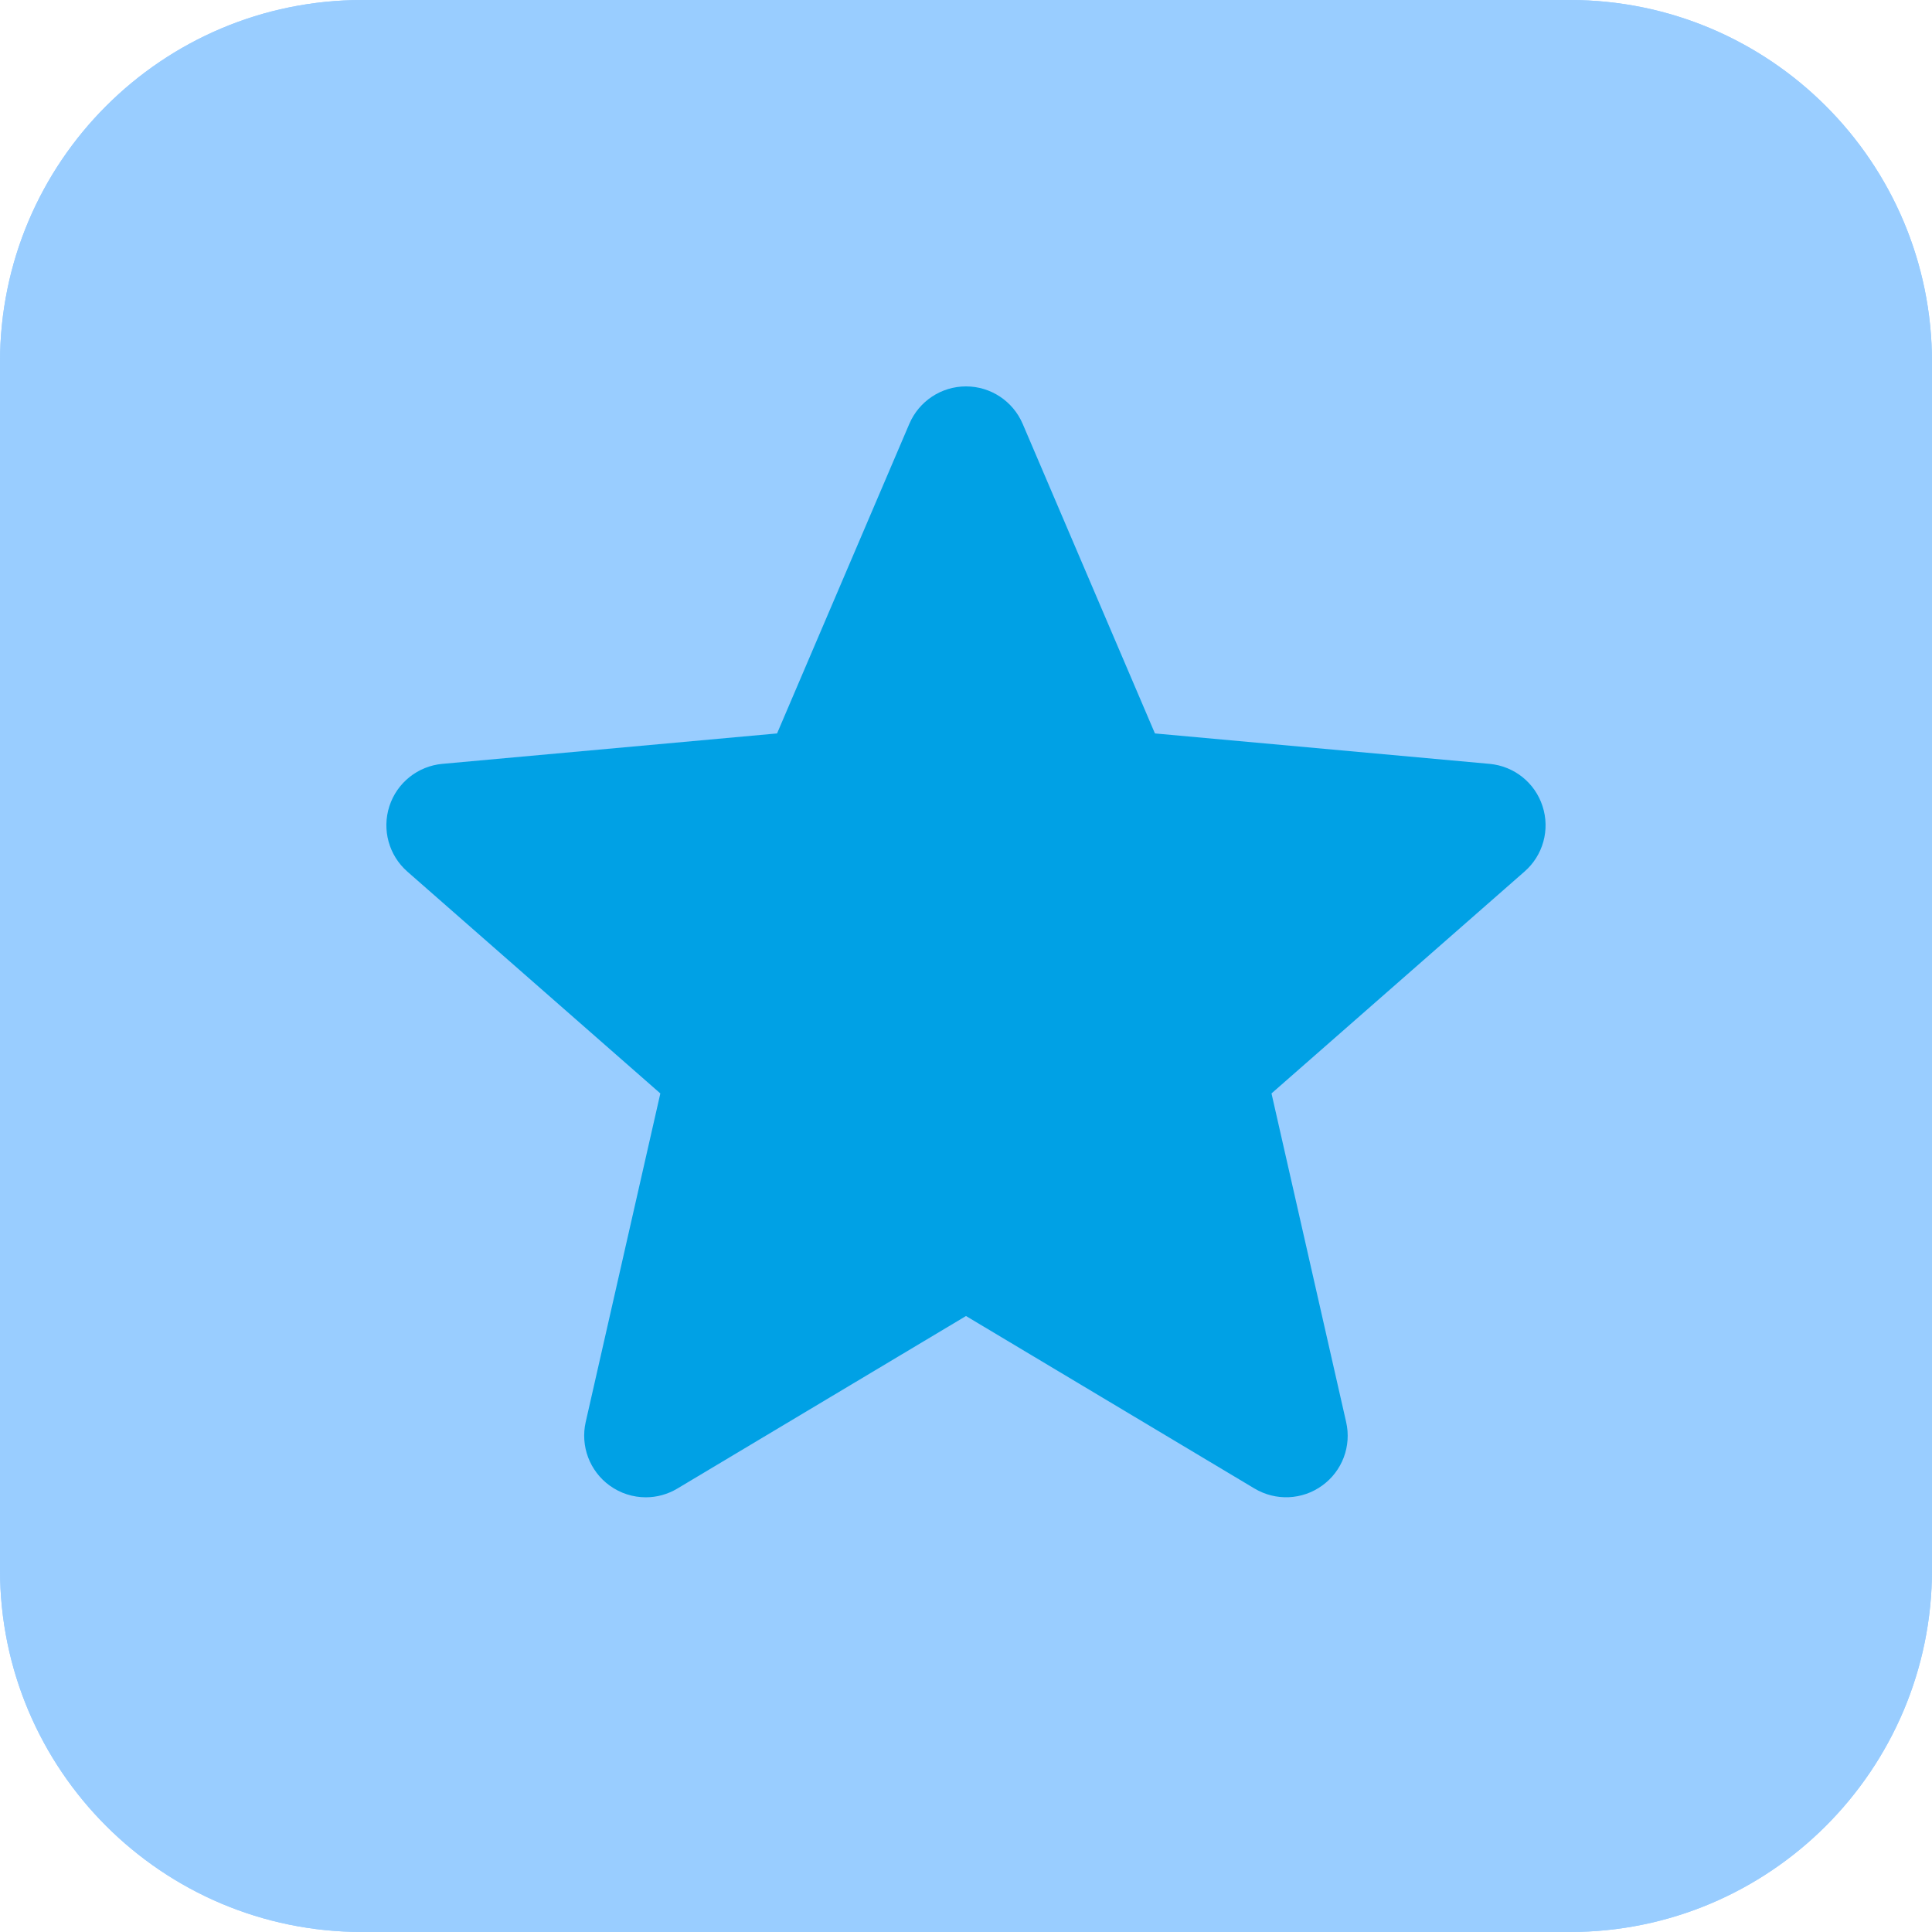 <svg width="24" height="24" viewBox="0 0 24 24" fill="none" xmlns="http://www.w3.org/2000/svg">
<path d="M19.5 24H4.5C2.014 24 0 21.985 0 19.5V4.5C0 2.014 2.014 0 4.5 0H19.5C21.985 0 24 2.014 24 4.5V19.5C24 21.985 21.985 24 19.5 24Z" fill="#99CDFF"/>
<path d="M17.968 10.595C17.89 10.352 17.674 10.18 17.42 10.157L13.956 9.842L12.586 6.637C12.486 6.402 12.255 6.25 12 6.25C11.744 6.25 11.514 6.402 11.413 6.637L10.044 9.842L6.58 10.157C6.325 10.18 6.11 10.352 6.031 10.595C5.953 10.838 6.025 11.104 6.217 11.273L8.836 13.569L8.064 16.969C8.007 17.219 8.104 17.478 8.311 17.628C8.422 17.709 8.554 17.749 8.686 17.749C8.798 17.749 8.911 17.719 9.013 17.659L12 15.873L14.986 17.659C15.205 17.789 15.48 17.778 15.688 17.628C15.895 17.478 15.992 17.219 15.935 16.969L15.162 13.569L17.782 11.272C17.974 11.104 18.047 10.838 17.968 10.595Z" fill="#00A1E5"/>
<path d="M19.5 24H4.5C2.014 24 0 21.985 0 19.5V4.5C0 2.014 2.014 0 4.5 0H19.5C21.985 0 24 2.014 24 4.5V19.5C24 21.985 21.985 24 19.5 24Z" fill="#99CDFF"/>
<path d="M19.162 10.015C19.068 9.723 18.809 9.517 18.504 9.489L14.347 9.111L12.704 5.265C12.583 4.983 12.307 4.8 12 4.8C11.693 4.8 11.417 4.983 11.296 5.265L9.653 9.111L5.495 9.489C5.19 9.517 4.932 9.723 4.837 10.015C4.743 10.306 4.83 10.626 5.061 10.828L8.203 13.583L7.276 17.664C7.208 17.964 7.325 18.274 7.573 18.454C7.707 18.551 7.864 18.6 8.023 18.6C8.158 18.6 8.293 18.564 8.415 18.491L12 16.348L15.584 18.491C15.847 18.648 16.177 18.634 16.425 18.454C16.674 18.274 16.791 17.964 16.722 17.664L15.795 13.583L18.938 10.827C19.169 10.626 19.257 10.306 19.162 10.015Z" fill="#00A1E5"/>
</svg>
